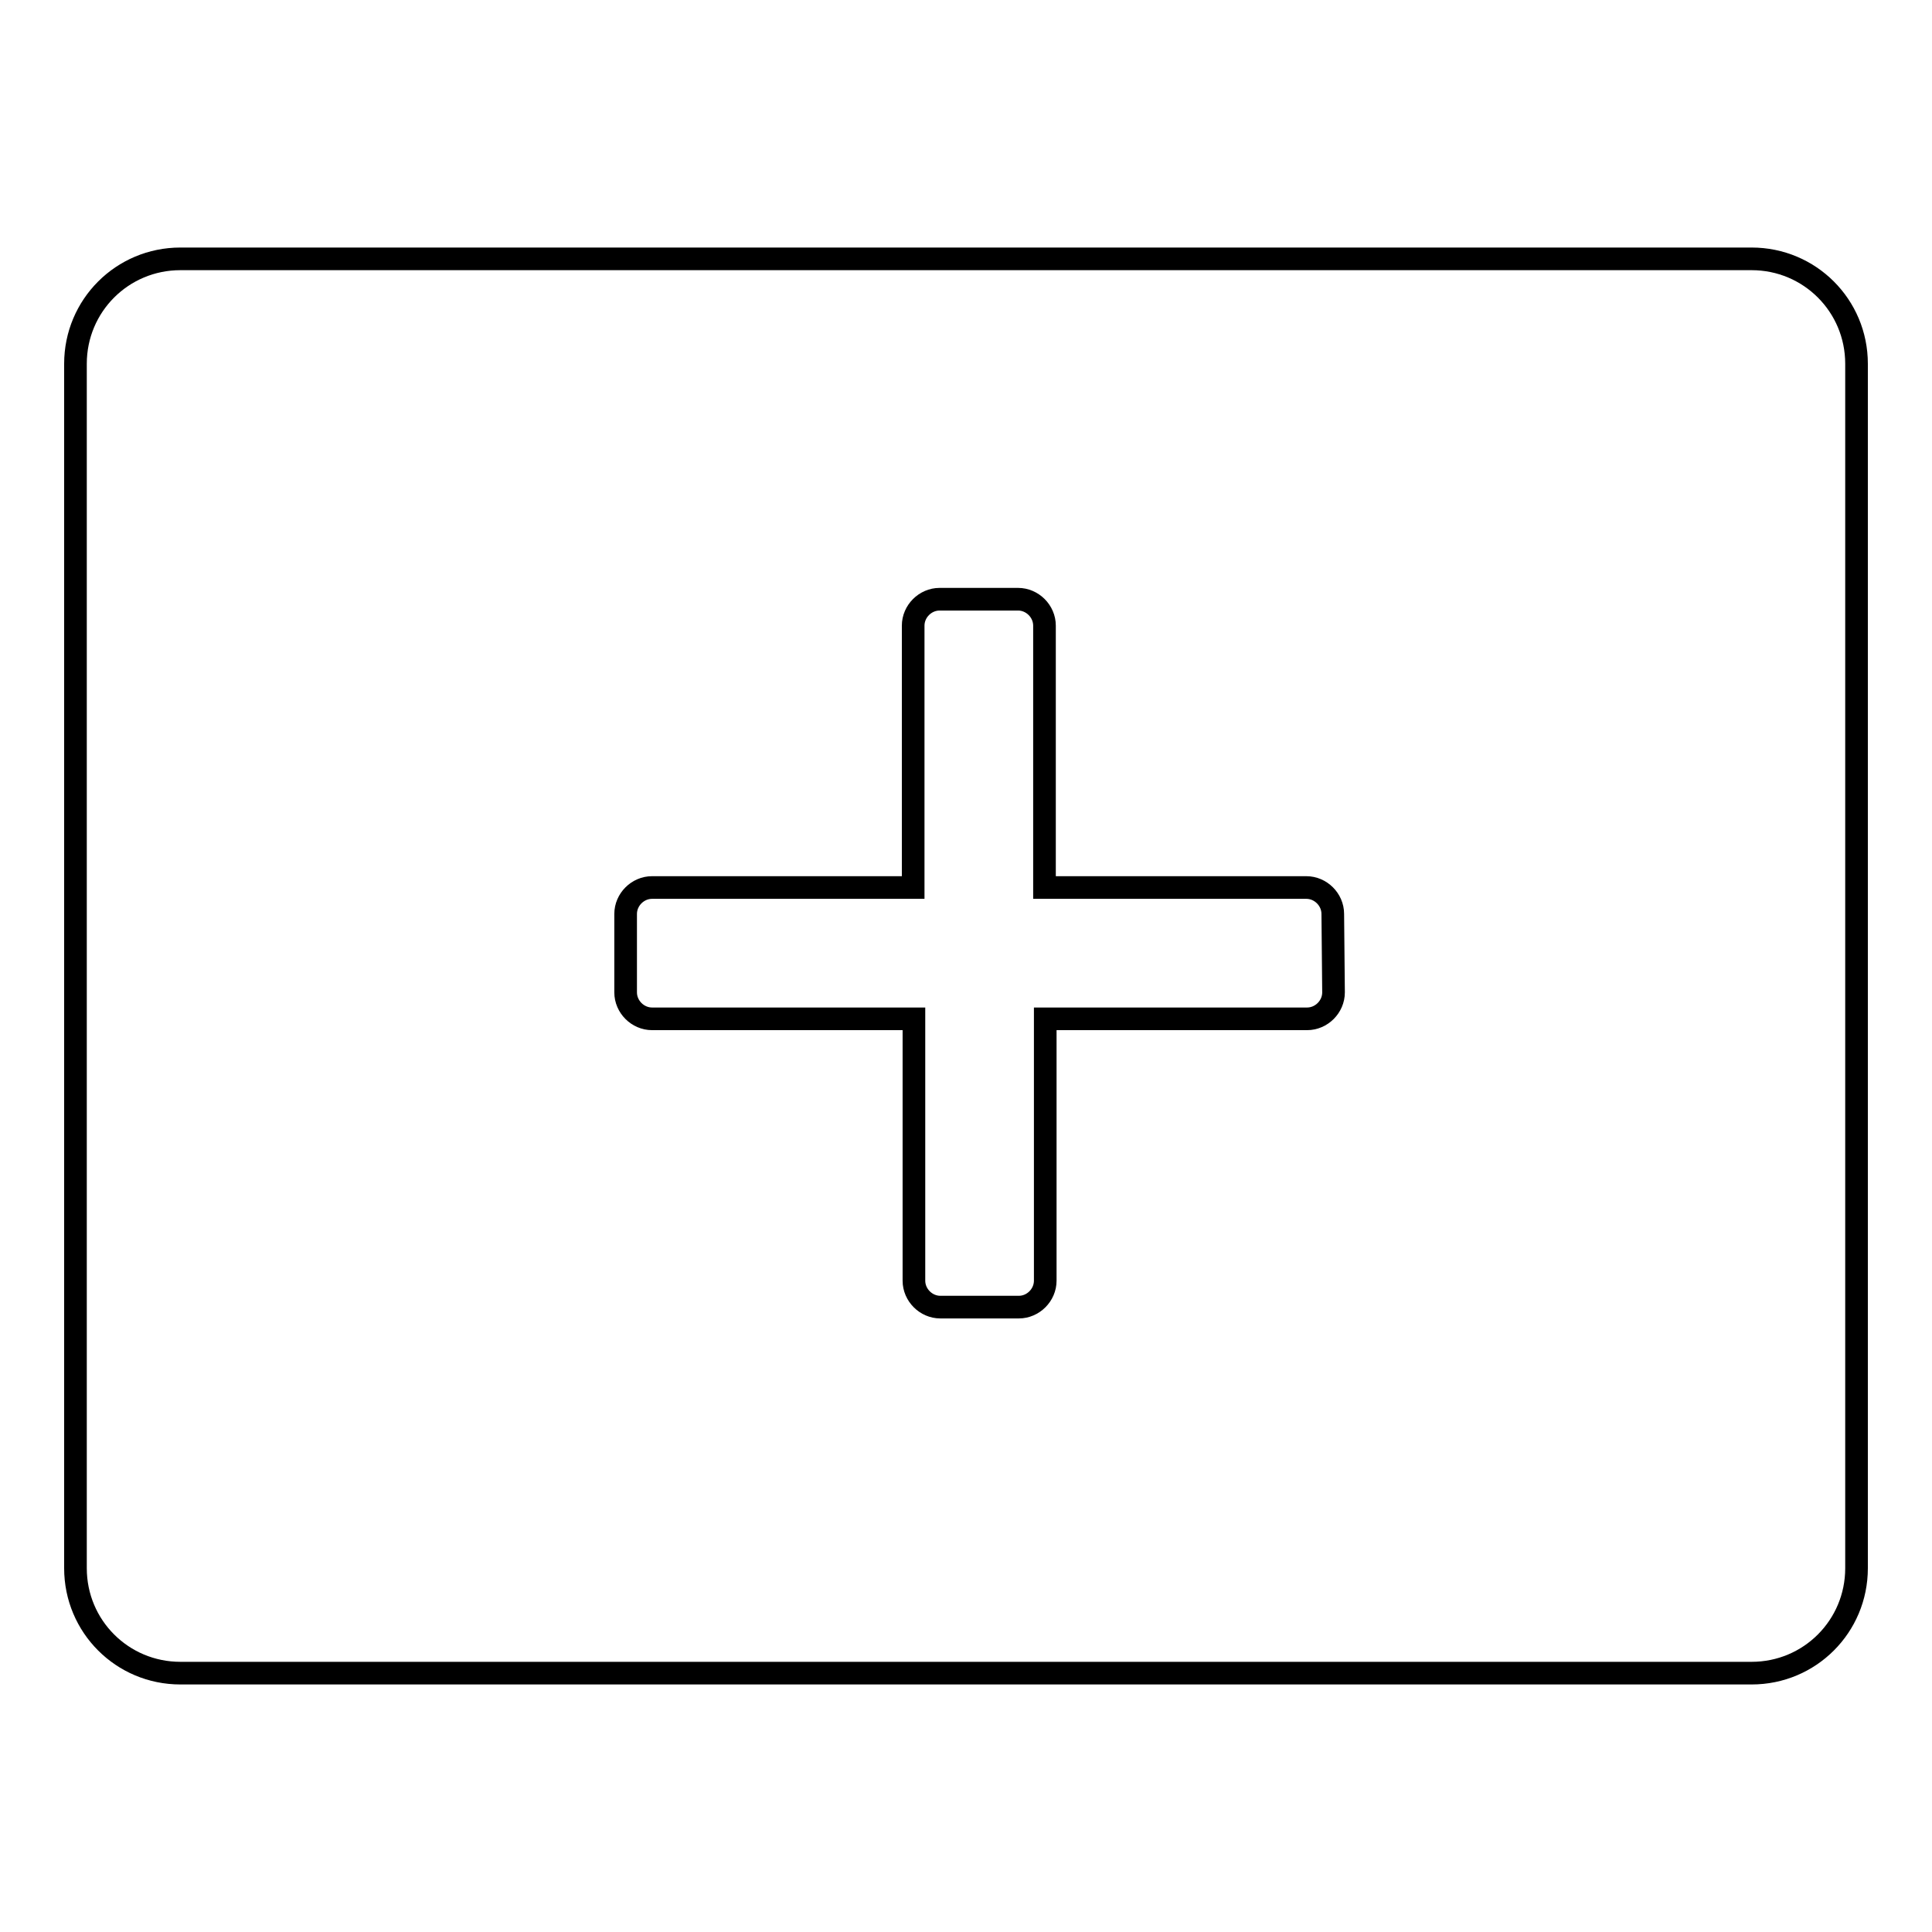 <?xml version="1.0" encoding="utf-8"?>
<!-- Svg Vector Icons : http://www.onlinewebfonts.com/icon -->
<!DOCTYPE svg PUBLIC "-//W3C//DTD SVG 1.1//EN" "http://www.w3.org/Graphics/SVG/1.1/DTD/svg11.dtd">
<svg version="1.1" xmlns="http://www.w3.org/2000/svg" xmlns:xlink="http://www.w3.org/1999/xlink" x="0px" y="0px" viewBox="0 0 256 256" enable-background="new 0 0 256 256" xml:space="preserve">
<g> <path stroke-width="3" fill-opacity="0" stroke="#000000"  d="M232.1,221.7H23.9c-7.7,0-13.9-6.2-13.9-13.9V48.2c0-7.7,6.2-13.9,13.9-13.9h208.2 c7.7,0,13.9,6.2,13.9,13.9v159.6C246,215.5,239.8,221.7,232.1,221.7z M176.6,121.1c0-1.9-1.6-3.5-3.5-3.5h-34.7V82.9 c0-1.9-1.6-3.5-3.5-3.5h-10.4c-1.9,0-3.5,1.6-3.5,3.5v34.7H86.4c-1.9,0-3.5,1.6-3.5,3.5v10.4c0,1.9,1.6,3.5,3.5,3.5h34.7v34.7 c0,1.9,1.6,3.5,3.5,3.5h10.4c1.9,0,3.5-1.6,3.5-3.5v-34.7h34.7c1.9,0,3.5-1.6,3.5-3.5L176.6,121.1L176.6,121.1z"/></g>
</svg>